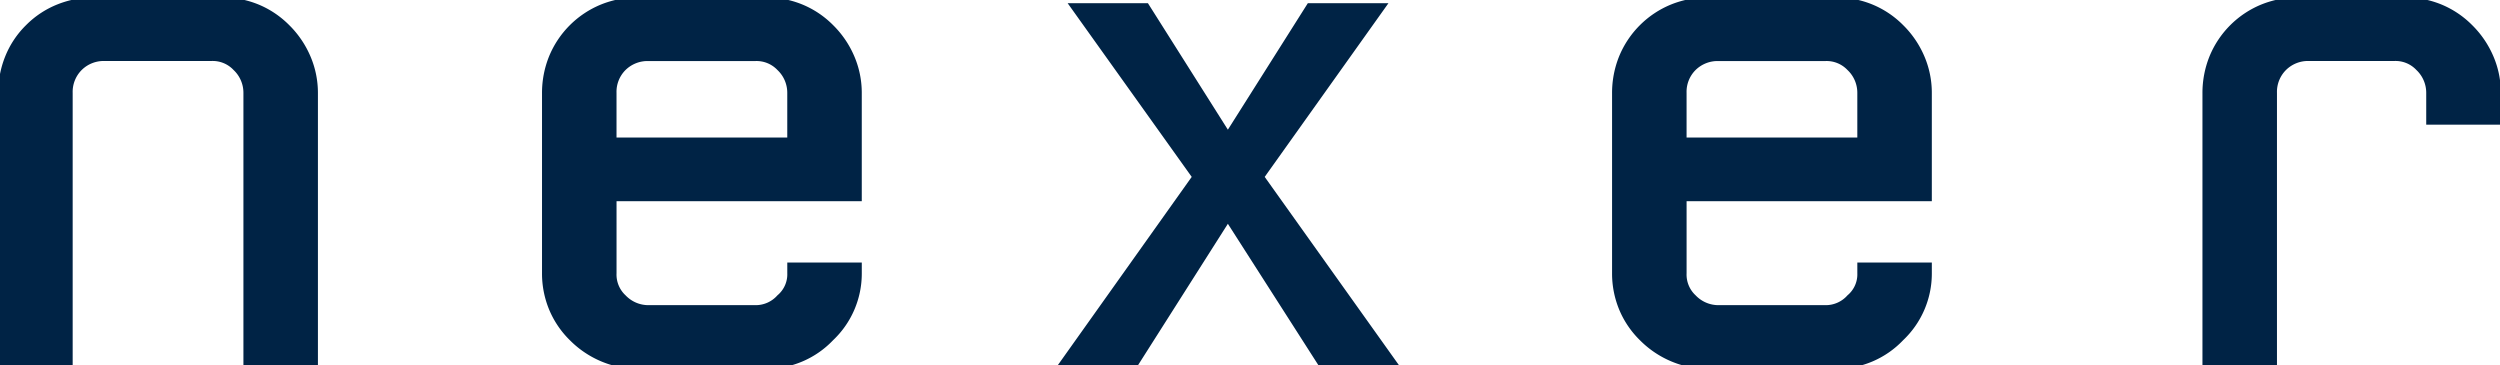 <svg xmlns="http://www.w3.org/2000/svg" width="500" height="73" viewBox="0 0 500 73">
  <defs>
    <style>
      .cls-1 {
        fill: #002345;
        fill-rule: evenodd;
      }
    </style>
  </defs>
  <path id="logo.svg" class="cls-1" d="M14.538,73.763h-14.9V18.582A19.522,19.522,0,0,1,1.03,11.314,18.356,18.356,0,0,1,5.212,5.029,18.485,18.485,0,0,1,11.524.864a19.783,19.783,0,0,1,7.3-1.387H44.4A19.157,19.157,0,0,1,51.614.864a18.726,18.726,0,0,1,6.232,4.165,19.476,19.476,0,0,1,4.262,6.285,18.592,18.592,0,0,1,1.476,7.268V73.763h-14.9V18.574A6.254,6.254,0,0,0,46.714,14a5.716,5.716,0,0,0-4.433-1.8H20.94a6.242,6.242,0,0,0-4.6,1.8,6.174,6.174,0,0,0-1.806,4.57V73.763Zm108.77-33.522V54.648a5.663,5.663,0,0,0,1.806,4.42,6.3,6.3,0,0,0,4.6,1.964h21.34a5.793,5.793,0,0,0,4.434-1.968,5.462,5.462,0,0,0,1.969-4.427V52.505h14.9V54.63a18.345,18.345,0,0,1-5.738,13.41,18.433,18.433,0,0,1-13.446,5.723H127.591a18.81,18.81,0,0,1-7.3-1.467,19.439,19.439,0,0,1-6.312-4.249,18.525,18.525,0,0,1-4.182-6.2,18.894,18.894,0,0,1-1.394-7.187V18.582a19.508,19.508,0,0,1,1.394-7.268A19,19,0,0,1,120.294.864a19.786,19.786,0,0,1,7.3-1.387H153.17A19.157,19.157,0,0,1,160.384.864a18.7,18.7,0,0,1,6.232,4.157,19.479,19.479,0,0,1,4.262,6.278,18.534,18.534,0,0,1,1.476,7.253V40.241H123.308Zm0-12.732h34.145V18.556A6.239,6.239,0,0,0,155.484,14a5.74,5.74,0,0,0-4.434-1.788H129.71a6.266,6.266,0,0,0-4.6,1.788,6.153,6.153,0,0,0-1.806,4.559V27.51ZM279.876,73.157H263.755l-18.18-28.4-18.046,28.4H211.475l26.869-37.778L213.531,0.642h16.055l15.989,25.295L261.566,0.642h16.121L252.94,35.379Zm57.442-32.916V54.648a5.667,5.667,0,0,0,1.806,4.42,6.3,6.3,0,0,0,4.6,1.964h21.34a5.791,5.791,0,0,0,4.433-1.968,5.459,5.459,0,0,0,1.969-4.427V52.505h14.9V54.63a18.346,18.346,0,0,1-5.739,13.41,18.433,18.433,0,0,1-13.446,5.723H341.6a18.813,18.813,0,0,1-7.3-1.467,19.45,19.45,0,0,1-6.312-4.249,18.525,18.525,0,0,1-4.182-6.2,18.912,18.912,0,0,1-1.393-7.187V18.582a19.527,19.527,0,0,1,1.393-7.268A19,19,0,0,1,334.3.864a19.79,19.79,0,0,1,7.3-1.387H367.18A19.154,19.154,0,0,1,374.394.864a18.7,18.7,0,0,1,6.232,4.157,19.5,19.5,0,0,1,4.263,6.278,18.534,18.534,0,0,1,1.476,7.253V40.241H337.318Zm0-12.732h34.145V18.556A6.235,6.235,0,0,0,369.494,14a5.736,5.736,0,0,0-4.433-1.788h-21.34a6.268,6.268,0,0,0-4.6,1.788,6.157,6.157,0,0,0-1.806,4.559V27.51ZM455.391,73.763h-14.9V18.582a19.546,19.546,0,0,1,1.392-7.268A18.977,18.977,0,0,1,452.362.864a19.764,19.764,0,0,1,7.295-1.387h21.324A19.178,19.178,0,0,1,488.2.864a18.78,18.78,0,0,1,6.233,4.161,19.5,19.5,0,0,1,4.265,6.286,18.589,18.589,0,0,1,1.476,7.263V24.94H485.245V18.574A6.252,6.252,0,0,0,483.278,14a5.706,5.706,0,0,0-4.429-1.8h-17.06A6.234,6.234,0,0,0,457.2,14a6.172,6.172,0,0,0-1.806,4.57V73.763Z"/>
</svg>
